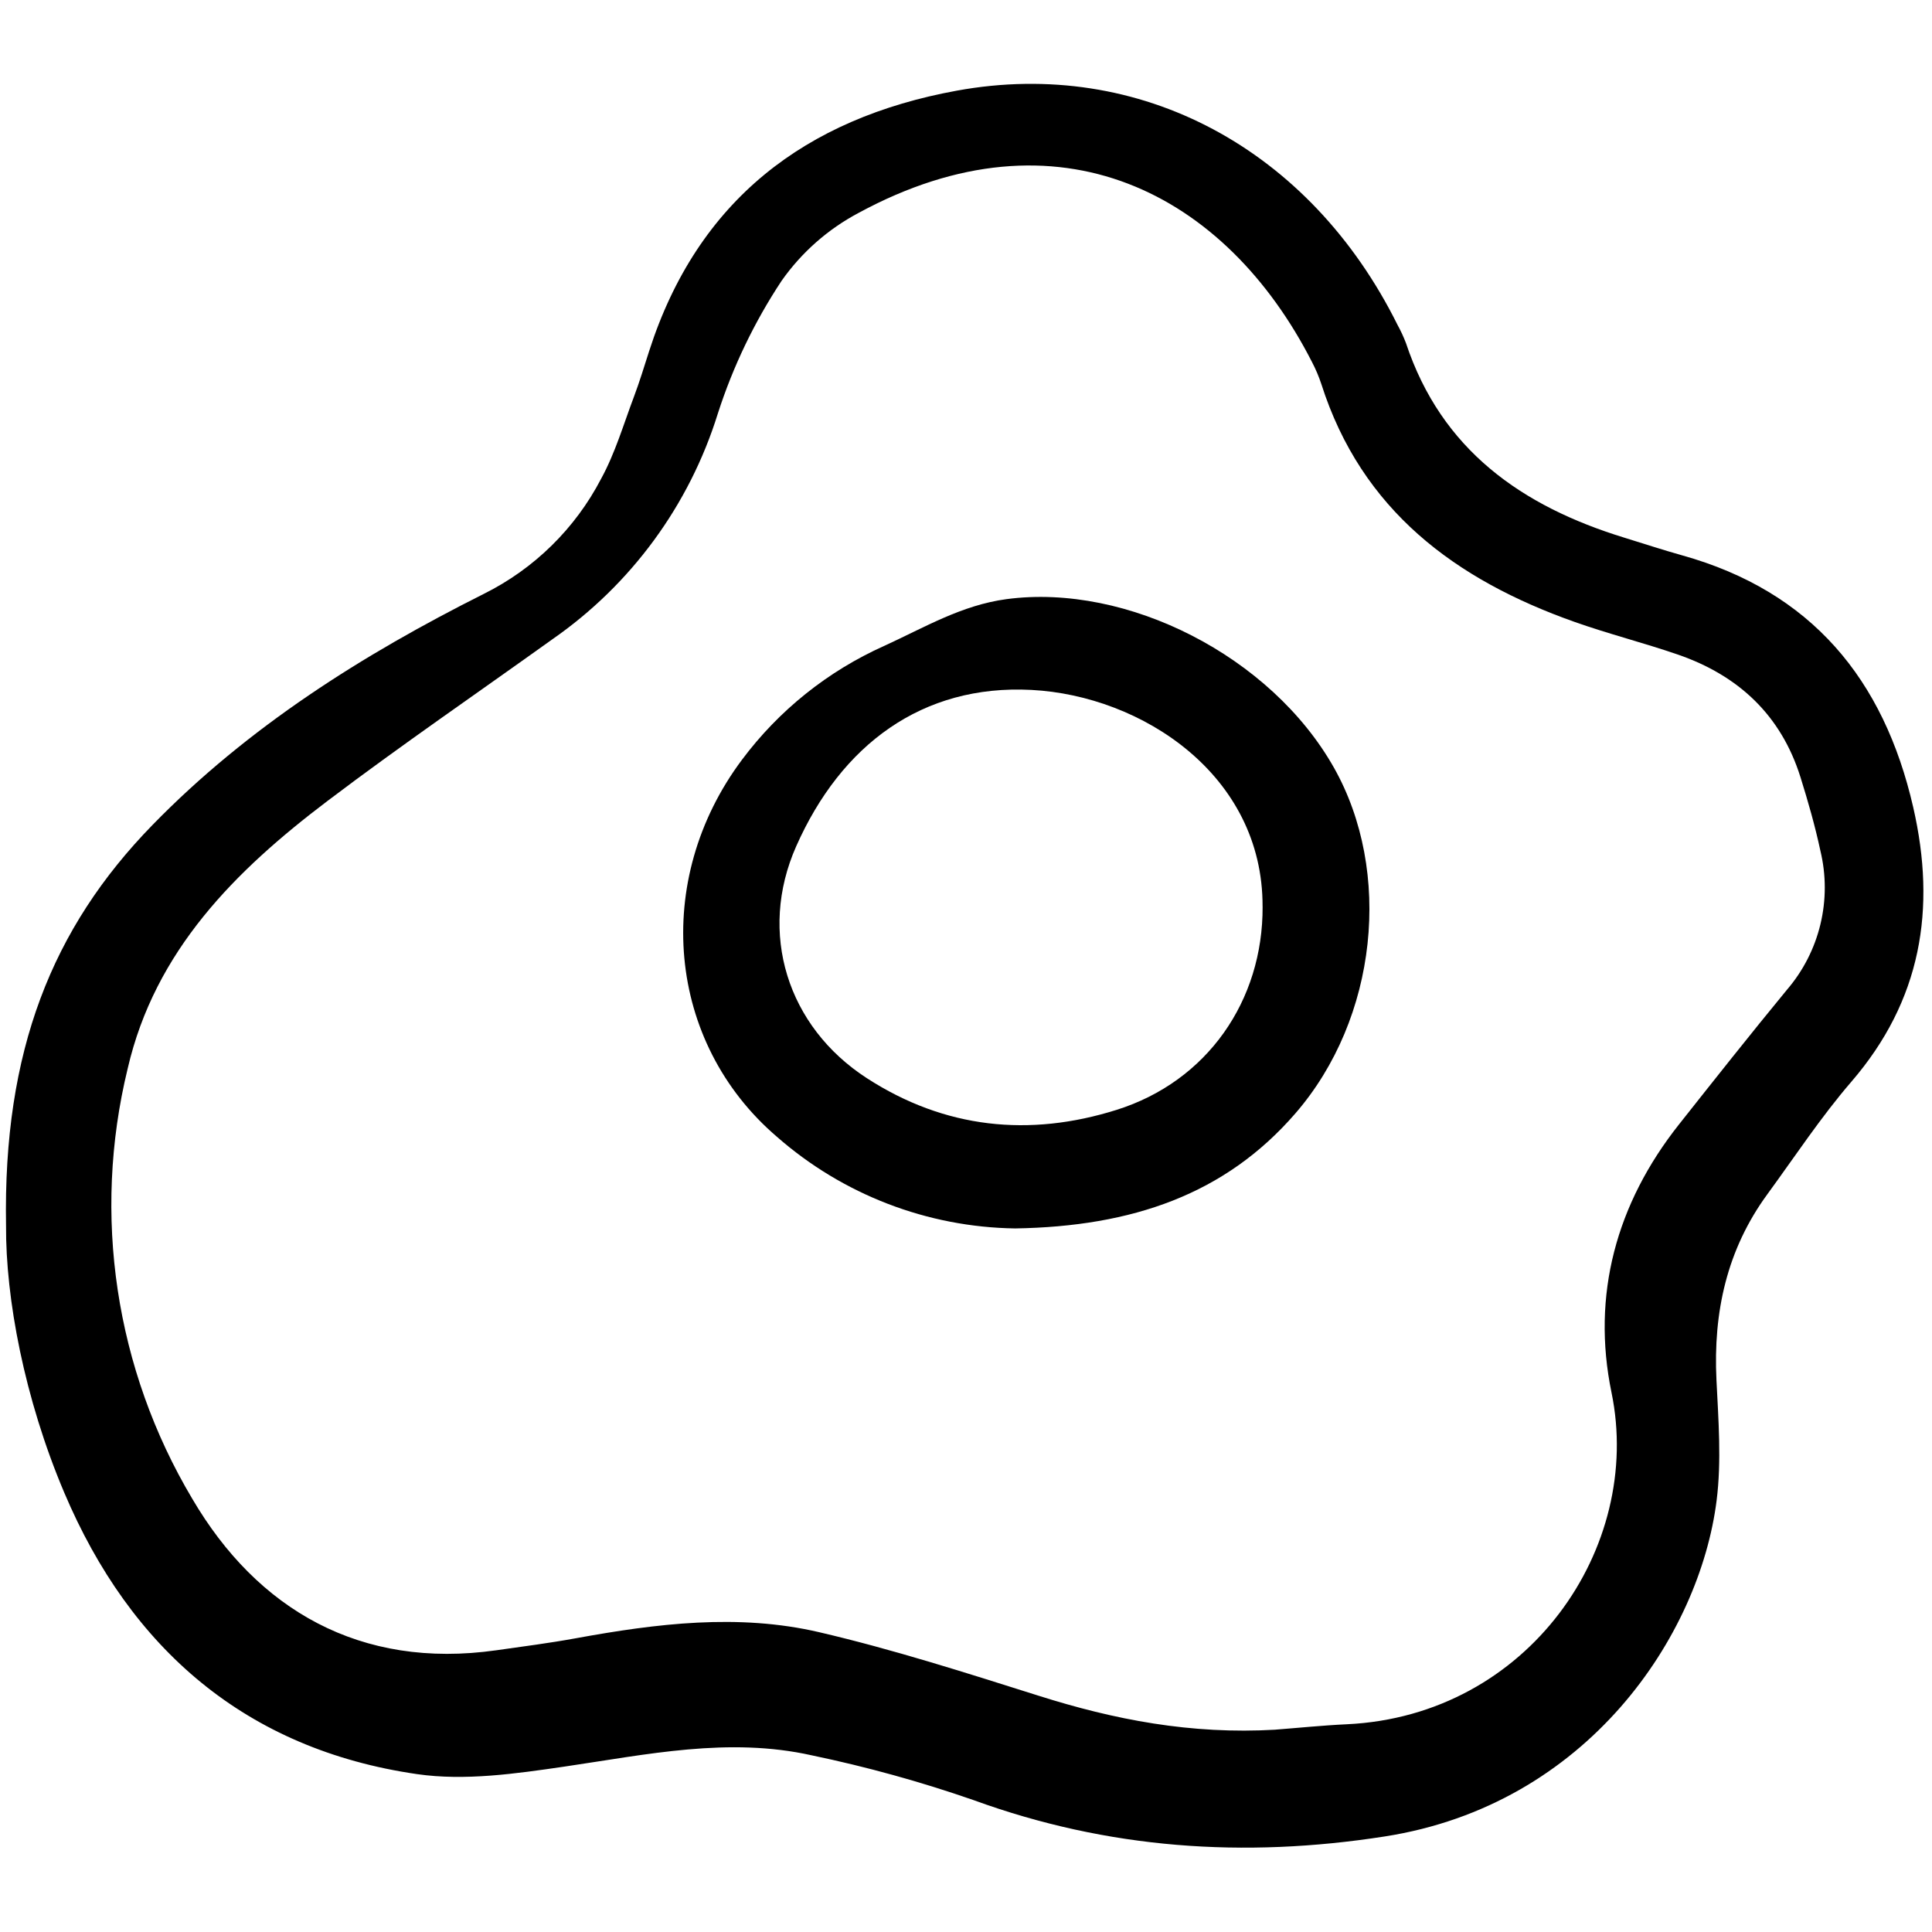 <?xml version="1.0" encoding="utf-8"?><!-- Скачано с сайта svg4.ru / Downloaded from svg4.ru -->
<svg width="800px" height="800px" viewBox="0 -6 162 162" fill="none" xmlns="http://www.w3.org/2000/svg">
<g clip-path="url(#clip0)">
<path d="M0.507 96.764C0.251 82.144 4.353 71.827 12.785 63.176C20.814 54.939 30.412 48.896 40.556 43.803C44.784 41.705 48.235 38.318 50.411 34.131C51.586 31.984 52.286 29.575 53.156 27.268C53.631 26.009 54.02 24.717 54.433 23.436C58.495 10.791 67.535 3.917 80.232 1.601C95.599 -1.202 109.858 6.492 117.184 21.243C117.455 21.735 117.692 22.245 117.892 22.77C120.868 31.732 127.613 36.45 136.213 39.088C137.821 39.582 139.419 40.111 141.038 40.563C151.878 43.591 157.957 50.938 160.425 61.691C162.384 70.223 161.1 77.903 155.243 84.698C152.684 87.666 150.512 90.968 148.193 94.14C144.795 98.786 143.649 104.035 143.927 109.719C144.091 113.078 144.357 116.496 143.941 119.807C142.516 131.144 133.126 145.342 116.101 147.99C104.311 149.828 92.89 149.04 81.637 144.942C77.197 143.399 72.662 142.144 68.06 141.185C61.098 139.629 54.232 141.12 47.333 142.13C43.255 142.726 38.978 143.343 34.964 142.761C20.644 140.683 10.946 132.274 5.388 119.159C2.033 111.247 0.468 102.85 0.507 96.764ZM106.955 139.032C108.692 138.901 110.817 138.681 112.947 138.58C128.159 137.858 137.81 123.767 135.127 110.767C133.439 102.586 135.524 94.937 140.772 88.3C143.767 84.515 146.762 80.729 149.829 77.002C151.19 75.42 152.154 73.537 152.643 71.508C153.132 69.479 153.131 67.364 152.641 65.335C152.197 63.259 151.609 61.206 150.975 59.178C149.345 53.965 145.765 50.634 140.682 48.883C137.823 47.899 134.878 47.156 132.027 46.147C122.048 42.614 114.175 36.797 110.796 26.206C110.585 25.567 110.321 24.945 110.008 24.349C102.798 10.23 88.743 2.771 72.007 11.845C69.432 13.207 67.216 15.159 65.54 17.542C63.257 20.993 61.457 24.741 60.19 28.68C57.803 36.355 52.923 43.013 46.323 47.6C40.031 52.112 33.635 56.487 27.462 61.159C19.745 67 12.992 73.699 10.705 83.606C7.718 95.871 9.662 108.82 16.119 119.668C21.567 128.962 30.205 133.996 41.616 132.377C43.838 132.062 46.067 131.775 48.274 131.372C55.054 130.134 61.902 129.281 68.676 130.858C74.875 132.302 80.965 134.256 87.042 136.174C93.414 138.195 99.858 139.45 106.955 139.035V139.032Z" fill="#000000"/>
<path d="M85.124 97.005C77.76 96.9 70.674 94.174 65.139 89.315C55.9 81.399 54.67 67.804 62.208 57.717C65.308 53.562 69.42 50.27 74.153 48.154C77.5 46.623 80.627 44.741 84.408 44.237C94.516 42.895 106.568 49.017 111.849 58.365C116.765 67.07 115.53 79.38 108.622 87.356C102.75 94.137 94.958 96.846 85.124 97.005ZM105.868 70.011C105.903 58.984 95.751 52.334 86.491 51.85C77.314 51.371 70.528 56.462 66.761 64.964C63.545 72.225 66.013 80.087 72.688 84.407C79.226 88.638 86.315 89.364 93.631 87.062C101.22 84.675 105.911 77.92 105.871 70.011H105.868Z" fill="#000000"/>
</g>
<defs>
<clipPath id="clip0">
<rect width="161.459" height="148.332" fill="white" transform="translate(0.447 0.713)"/>
</clipPath>
</defs>
</svg>